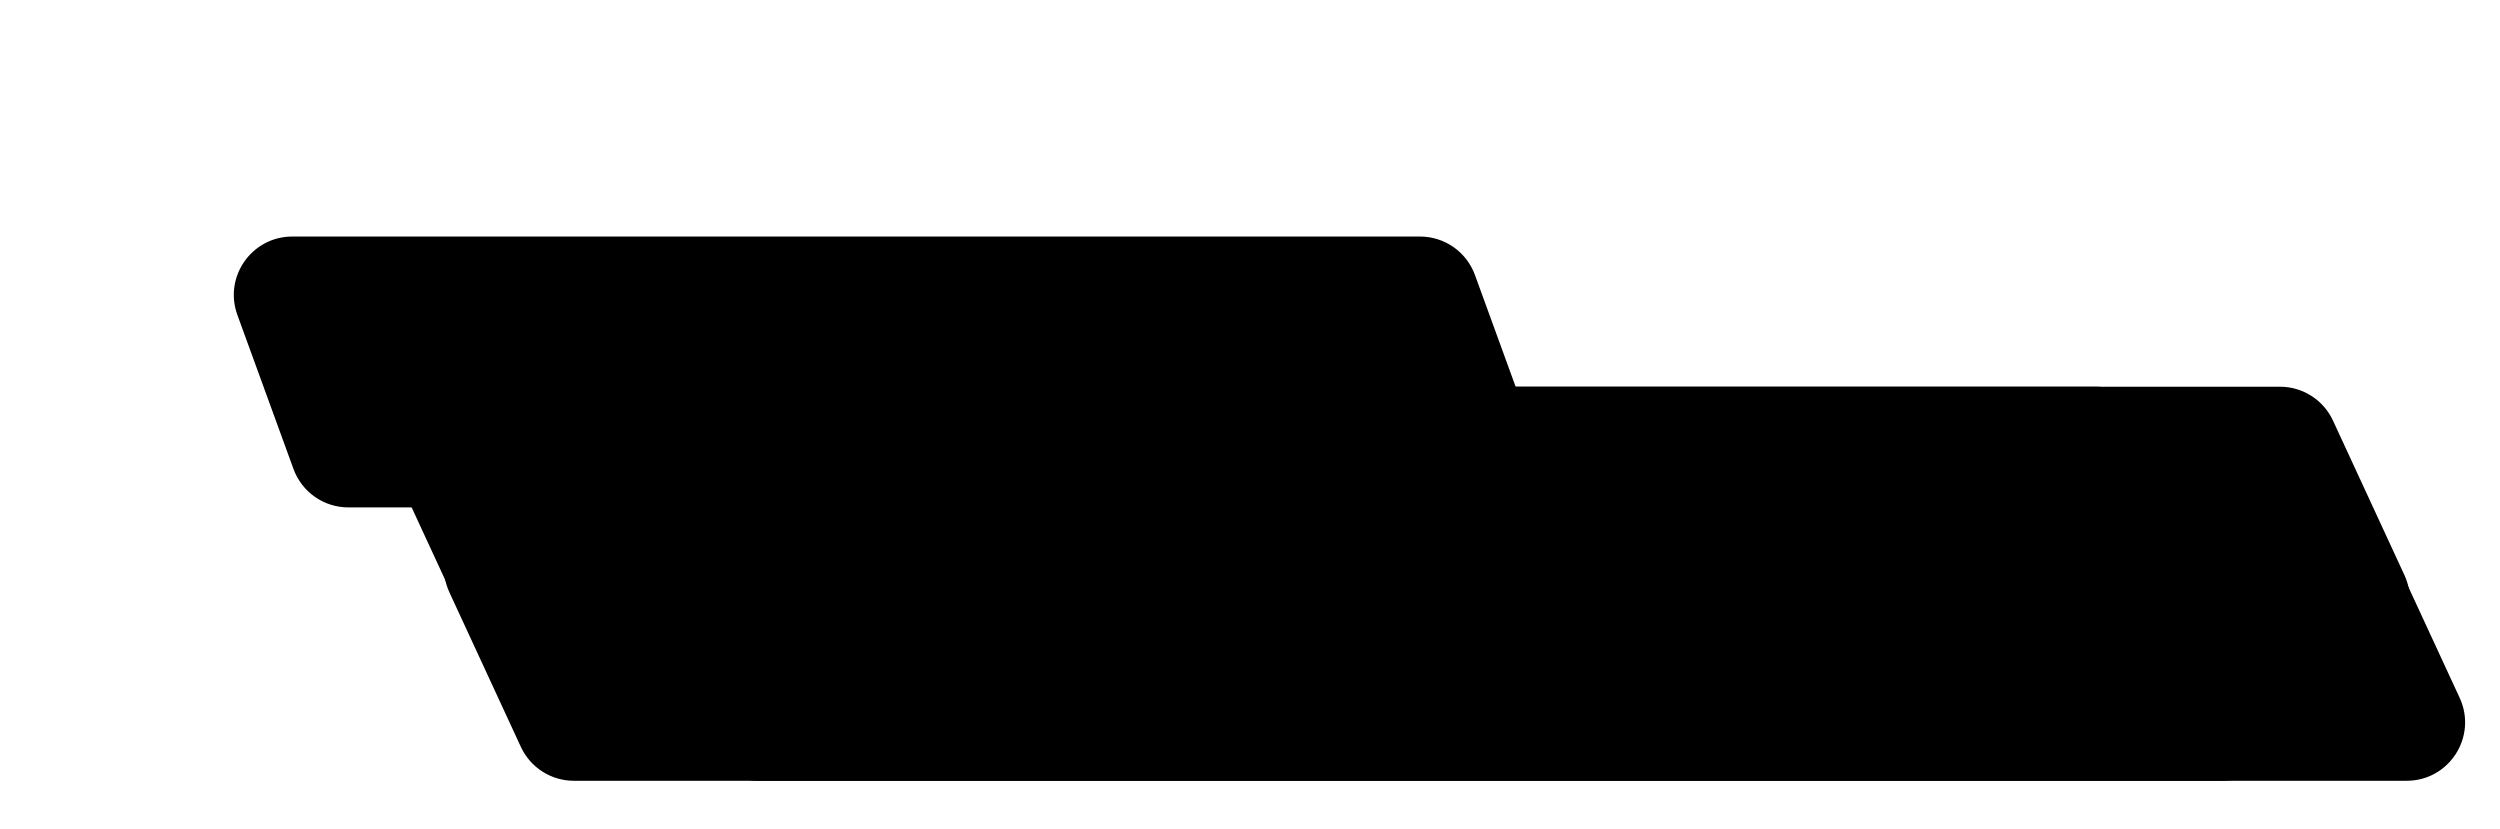 <?xml version="1.0" encoding="UTF-8"?> <svg xmlns="http://www.w3.org/2000/svg" width="407" height="135" viewBox="0 0 407 135" fill="none"> <path d="M64.173 76.456C61.259 70.154 65.862 62.955 72.805 62.955H341.178C344.884 62.955 348.253 65.109 349.809 68.473L361.433 93.609C364.348 99.911 359.745 107.111 352.802 107.111H84.429C80.722 107.111 77.353 104.957 75.797 101.592L64.173 76.456Z" fill="black"></path> <path d="M73.173 96.456C70.259 90.154 74.862 82.955 81.805 82.955H350.178C353.884 82.955 357.253 85.109 358.809 88.473L370.433 113.609C373.348 119.911 368.745 127.111 361.802 127.111H93.429C89.722 127.111 86.353 124.957 84.797 121.592L73.173 96.456Z" fill="black"></path> <path d="M94.173 76.456C91.259 70.154 95.862 62.955 102.805 62.955H371.178C374.884 62.955 378.253 65.109 379.809 68.473L391.433 93.609C394.348 99.911 389.745 107.111 382.802 107.111H114.429C110.722 107.111 107.353 104.957 105.798 101.592L94.173 76.456Z" fill="black"></path> <path d="M103.173 96.456C100.259 90.154 104.861 82.955 111.805 82.955H380.178C383.884 82.955 387.253 85.109 388.809 88.473L400.433 113.609C403.348 119.911 398.745 127.111 391.802 127.111H123.429C119.722 127.111 116.353 124.957 114.798 121.592L103.173 96.456Z" fill="black"></path> <g filter="url(#filter0_d_813_93)"> <path d="M38.646 41.765C36.386 35.562 40.98 29 47.581 29H231.184C235.181 29 238.751 31.499 240.119 35.255L249.255 60.333C251.514 66.535 246.921 73.097 240.32 73.097H56.717C52.72 73.097 49.15 70.598 47.782 66.843L38.646 41.765Z" fill="black"></path> </g> <defs> <filter id="filter0_d_813_93" x="0.024" y="0.471" width="287.85" height="120.174" filterUnits="userSpaceOnUse" color-interpolation-filters="sRGB"> <feFlood flood-opacity="0" result="BackgroundImageFix"></feFlood> <feColorMatrix in="SourceAlpha" type="matrix" values="0 0 0 0 0 0 0 0 0 0 0 0 0 0 0 0 0 0 127 0" result="hardAlpha"></feColorMatrix> <feOffset dy="9.51"></feOffset> <feGaussianBlur stdDeviation="19.019"></feGaussianBlur> <feColorMatrix type="matrix" values="0 0 0 0 0.097 0 0 0 0 0.098 0 0 0 0 0.109 0 0 0 0.12 0"></feColorMatrix> <feBlend mode="multiply" in2="BackgroundImageFix" result="effect1_dropShadow_813_93"></feBlend> <feBlend mode="normal" in="SourceGraphic" in2="effect1_dropShadow_813_93" result="shape"></feBlend> </filter> </defs> </svg> 